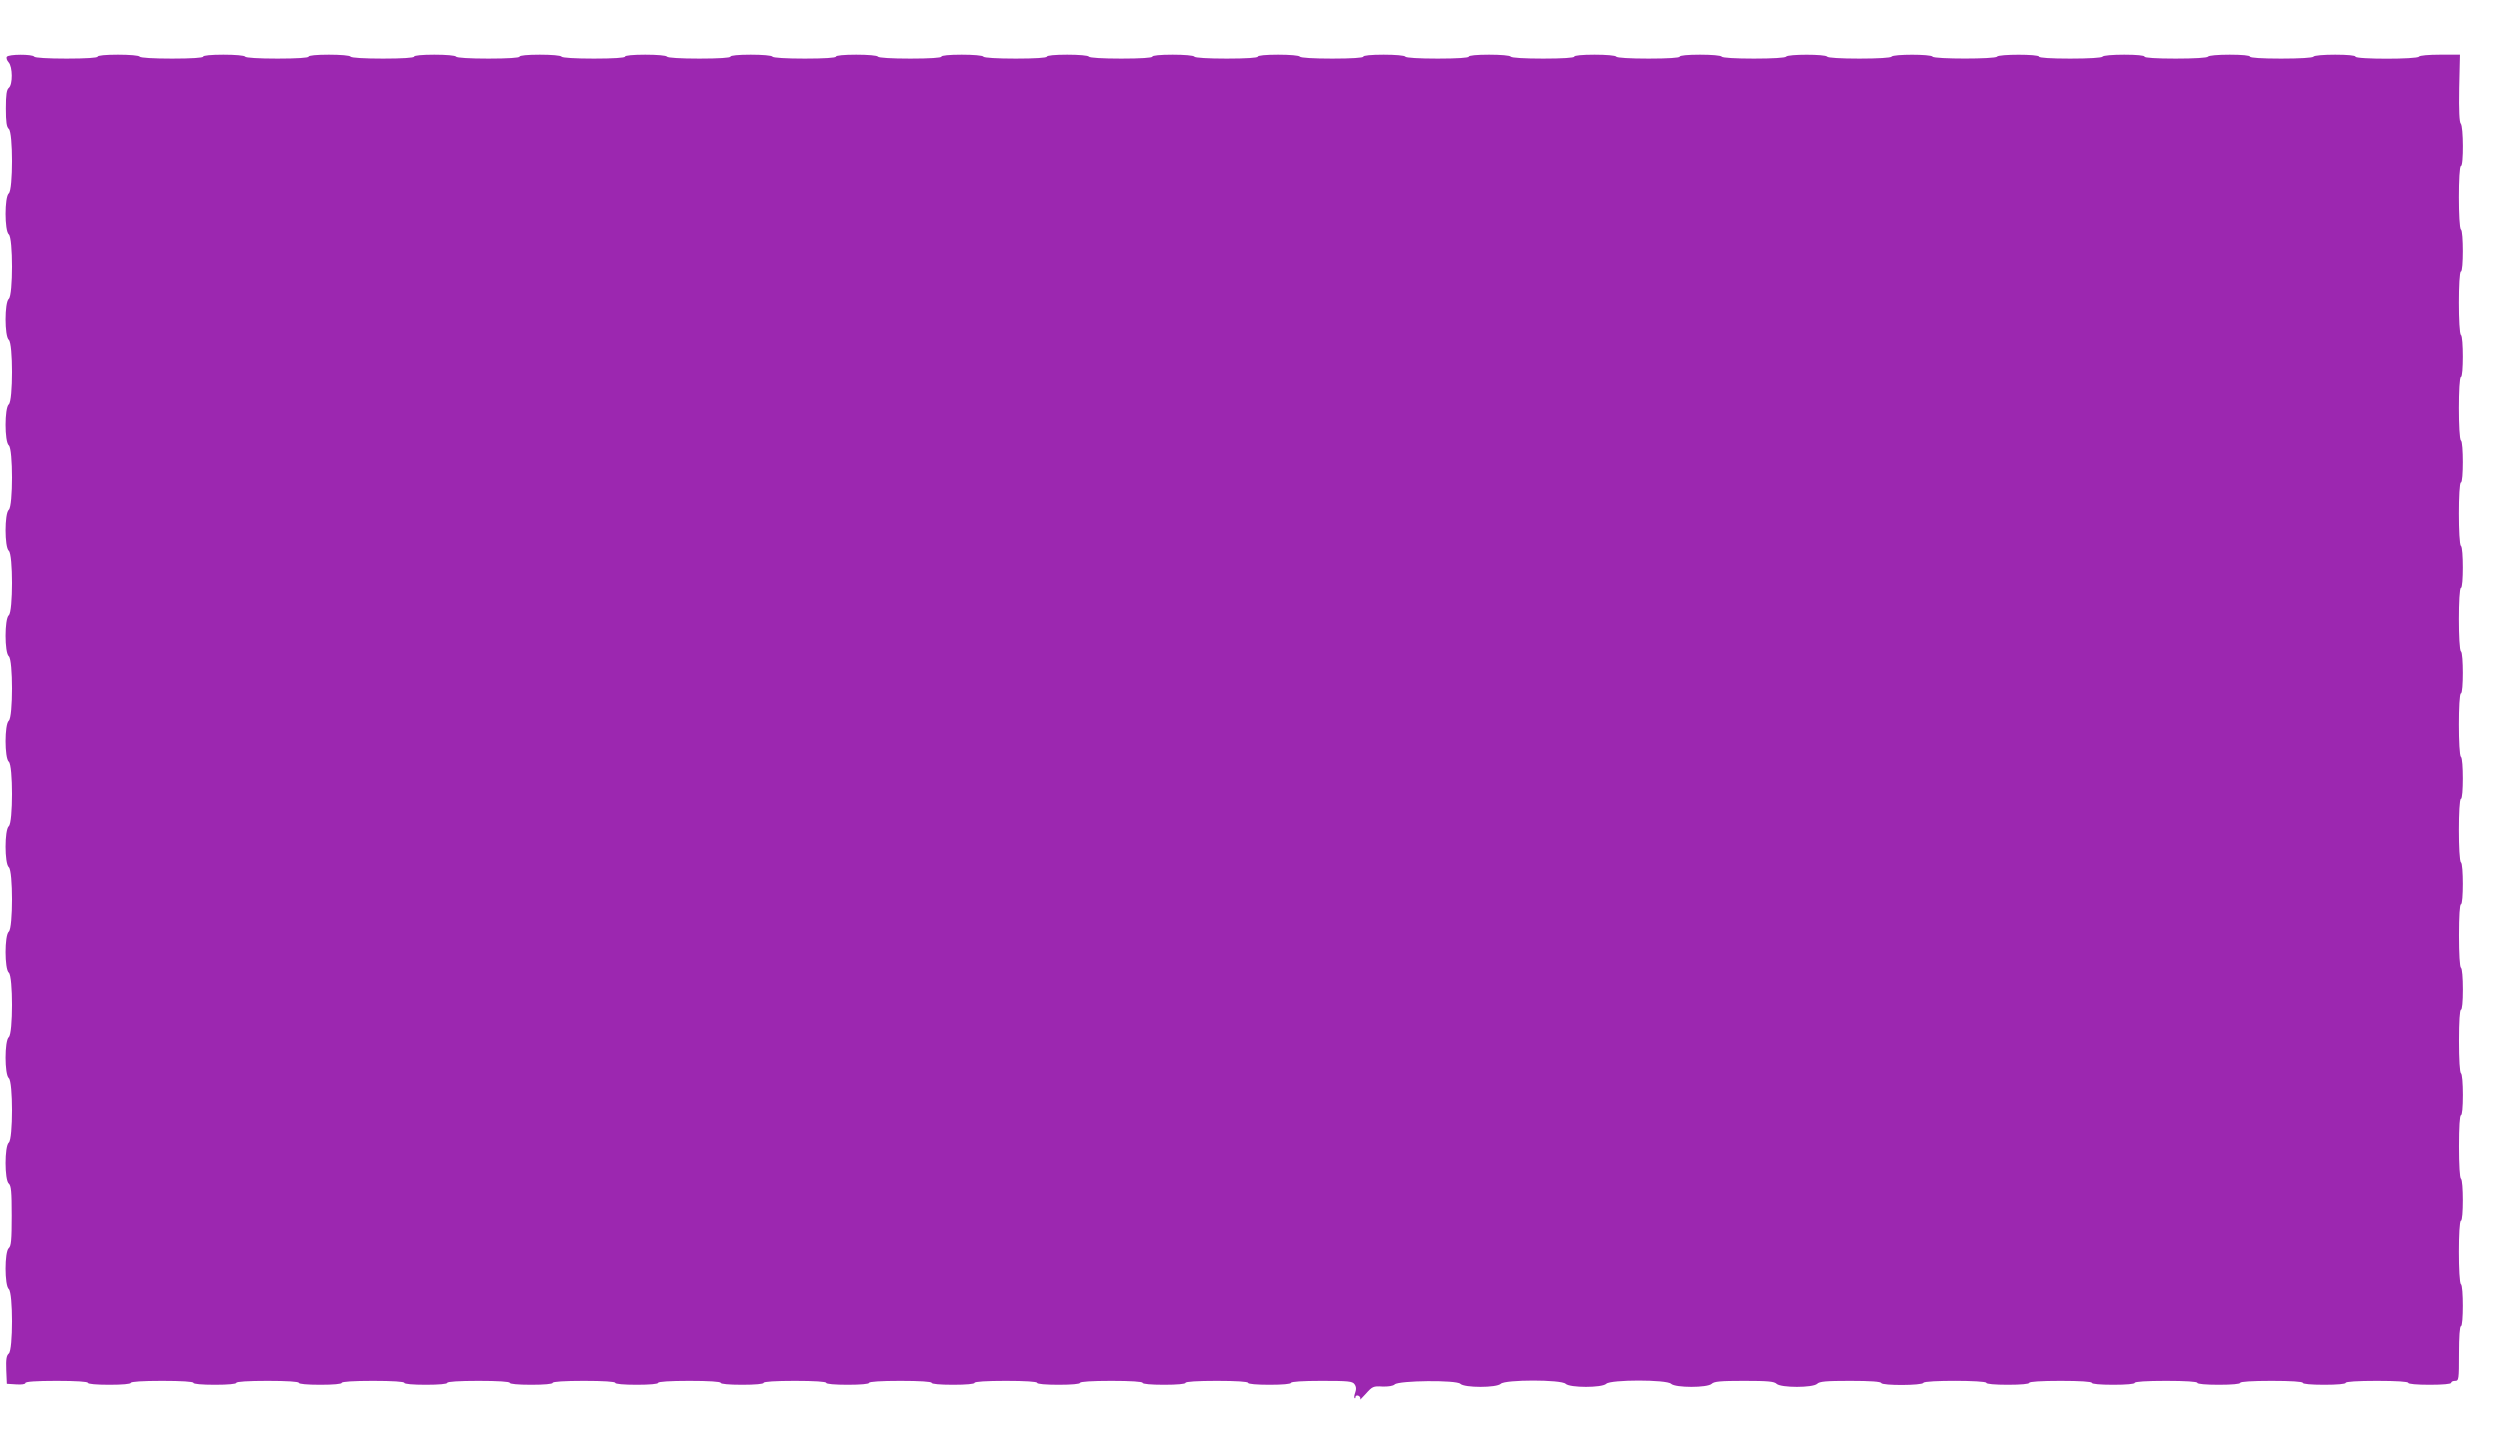 <?xml version="1.0" standalone="no"?>
<!DOCTYPE svg PUBLIC "-//W3C//DTD SVG 20010904//EN"
 "http://www.w3.org/TR/2001/REC-SVG-20010904/DTD/svg10.dtd">
<svg version="1.0" xmlns="http://www.w3.org/2000/svg"
 width="1280pt" height="740pt" viewBox="0 0 1280 740"
 preserveAspectRatio="xMidYMid meet">
<g transform="translate(0,740) scale(0.1,-0.1)"
fill="#9c27b0" stroke="none">
<path d="M35 7109 c-4 -5 0 -18 9 -28 21 -23 22 -114 1 -131 -11 -9 -15 -35
-15 -105 0 -70 4 -96 15 -105 22 -18 22 -312 0 -330 -22 -18 -22 -192 0 -210
22 -18 22 -312 0 -330 -22 -18 -22 -192 0 -210 22 -18 22 -312 0 -330 -22 -18
-22 -192 0 -210 22 -18 22 -312 0 -330 -22 -18 -22 -192 0 -210 22 -18 22
-312 0 -330 -22 -18 -22 -192 0 -210 22 -18 22 -312 0 -330 -22 -18 -22 -192
0 -210 22 -18 22 -312 0 -330 -22 -18 -22 -192 0 -210 22 -18 22 -312 0 -330
-22 -18 -22 -192 0 -210 22 -18 22 -312 0 -330 -22 -18 -22 -192 0 -210 22
-18 22 -312 0 -330 -22 -18 -22 -192 0 -210 12 -10 15 -42 15 -165 0 -123 -3
-155 -15 -165 -22 -18 -22 -192 0 -210 22 -19 22 -312 0 -330 -12 -10 -15 -30
-13 -84 l3 -71 48 -3 c28 -2 47 1 47 7 0 7 54 11 160 11 100 0 160 -4 160 -10
0 -6 43 -10 110 -10 67 0 110 4 110 10 0 6 60 10 160 10 100 0 160 -4 160 -10
0 -6 43 -10 110 -10 67 0 110 4 110 10 0 6 60 10 160 10 100 0 160 -4 160 -10
0 -6 43 -10 110 -10 67 0 110 4 110 10 0 6 60 10 160 10 100 0 160 -4 160 -10
0 -6 43 -10 110 -10 67 0 110 4 110 10 0 6 60 10 160 10 100 0 160 -4 160 -10
0 -6 43 -10 110 -10 67 0 110 4 110 10 0 6 60 10 160 10 100 0 160 -4 160 -10
0 -6 43 -10 110 -10 67 0 110 4 110 10 0 6 60 10 160 10 100 0 160 -4 160 -10
0 -6 43 -10 110 -10 67 0 110 4 110 10 0 6 60 10 160 10 100 0 160 -4 160 -10
0 -6 43 -10 110 -10 67 0 110 4 110 10 0 6 60 10 160 10 100 0 160 -4 160 -10
0 -6 43 -10 110 -10 67 0 110 4 110 10 0 6 60 10 160 10 100 0 160 -4 160 -10
0 -6 43 -10 110 -10 67 0 110 4 110 10 0 6 60 10 160 10 100 0 160 -4 160 -10
0 -6 43 -10 110 -10 67 0 110 4 110 10 0 6 60 10 160 10 100 0 160 -4 160 -10
0 -6 43 -10 110 -10 67 0 110 4 110 10 0 6 59 10 156 10 137 0 158 -2 169 -17
9 -12 10 -25 4 -42 -5 -13 -7 -26 -4 -29 3 -3 5 0 5 6 0 6 7 9 15 6 8 -4 12
-11 9 -18 -3 -6 10 7 29 28 33 37 38 40 85 37 30 -1 55 3 63 11 22 20 316 23
336 3 21 -21 185 -21 207 0 22 22 310 22 332 0 22 -21 186 -21 208 0 22 22
310 22 332 0 22 -21 186 -21 208 0 12 12 45 15 166 15 121 0 154 -3 166 -15
22 -21 186 -21 208 0 12 12 45 15 169 15 106 0 157 -4 159 -11 5 -14 211 -13
216 1 5 14 322 13 322 0 0 -6 43 -10 110 -10 67 0 110 4 110 10 0 6 60 10 160
10 100 0 160 -4 160 -10 0 -6 43 -10 110 -10 67 0 110 4 110 10 0 6 60 10 160
10 100 0 160 -4 160 -10 0 -6 43 -10 110 -10 67 0 110 4 110 10 0 6 60 10 160
10 100 0 160 -4 160 -10 0 -6 43 -10 110 -10 67 0 110 4 110 10 0 6 60 10 160
10 100 0 160 -4 160 -10 0 -6 43 -10 110 -10 67 0 110 4 110 10 0 6 9 10 20
10 19 0 20 7 20 140 0 87 4 140 10 140 13 0 13 207 0 215 -14 8 -14 325 0 325
13 0 13 207 0 215 -6 4 -10 70 -10 166 0 99 4 159 10 159 6 0 10 41 10 104 0
59 -4 108 -10 111 -6 4 -10 70 -10 166 0 99 4 159 10 159 6 0 10 41 10 104 0
59 -4 108 -10 111 -6 4 -10 70 -10 166 0 99 4 159 10 159 13 0 13 207 0 215
-14 8 -14 325 0 325 13 0 13 207 0 215 -14 8 -14 325 0 325 13 0 13 207 0 215
-14 8 -14 325 0 325 13 0 13 207 0 215 -14 8 -14 325 0 325 13 0 13 207 0 215
-14 8 -14 325 0 325 13 0 13 207 0 215 -14 8 -14 325 0 325 13 0 13 207 0 215
-14 8 -14 325 0 325 14 0 13 203 -1 217 -7 7 -10 66 -8 182 l4 171 -102 0
c-57 0 -105 -4 -108 -10 -8 -14 -325 -14 -325 0 0 6 -41 10 -104 10 -59 0
-108 -4 -111 -10 -4 -6 -70 -10 -166 -10 -99 0 -159 4 -159 10 0 6 -41 10
-104 10 -59 0 -108 -4 -111 -10 -4 -6 -70 -10 -166 -10 -99 0 -159 4 -159 10
0 6 -41 10 -104 10 -59 0 -108 -4 -111 -10 -4 -6 -70 -10 -166 -10 -99 0 -159
4 -159 10 0 13 -207 13 -215 0 -8 -13 -322 -13 -330 0 -8 13 -202 13 -210 0
-4 -6 -70 -10 -165 -10 -95 0 -161 4 -165 10 -8 13 -202 13 -210 0 -4 -6 -70
-10 -165 -10 -95 0 -161 4 -165 10 -3 6 -52 10 -111 10 -63 0 -104 -4 -104
-10 0 -6 -60 -10 -159 -10 -96 0 -162 4 -166 10 -3 6 -52 10 -111 10 -63 0
-104 -4 -104 -10 0 -6 -60 -10 -159 -10 -96 0 -162 4 -166 10 -3 6 -52 10
-111 10 -63 0 -104 -4 -104 -10 0 -6 -60 -10 -159 -10 -96 0 -162 4 -166 10
-3 6 -52 10 -111 10 -63 0 -104 -4 -104 -10 0 -6 -60 -10 -159 -10 -96 0 -162
4 -166 10 -3 6 -52 10 -111 10 -63 0 -104 -4 -104 -10 0 -6 -60 -10 -159 -10
-96 0 -162 4 -166 10 -3 6 -52 10 -111 10 -63 0 -104 -4 -104 -10 0 -6 -60
-10 -159 -10 -96 0 -162 4 -166 10 -3 6 -52 10 -111 10 -63 0 -104 -4 -104
-10 0 -6 -60 -10 -159 -10 -96 0 -162 4 -166 10 -3 6 -52 10 -111 10 -63 0
-104 -4 -104 -10 0 -6 -60 -10 -159 -10 -96 0 -162 4 -166 10 -3 6 -52 10
-111 10 -63 0 -104 -4 -104 -10 0 -6 -60 -10 -159 -10 -96 0 -162 4 -166 10
-3 6 -52 10 -111 10 -63 0 -104 -4 -104 -10 0 -6 -60 -10 -159 -10 -96 0 -162
4 -166 10 -3 6 -52 10 -111 10 -63 0 -104 -4 -104 -10 0 -6 -60 -10 -159 -10
-96 0 -162 4 -166 10 -3 6 -52 10 -111 10 -63 0 -104 -4 -104 -10 0 -6 -60
-10 -159 -10 -96 0 -162 4 -166 10 -3 6 -52 10 -111 10 -63 0 -104 -4 -104
-10 0 -6 -60 -10 -159 -10 -96 0 -162 4 -166 10 -3 6 -52 10 -111 10 -63 0
-104 -4 -104 -10 0 -6 -60 -10 -159 -10 -96 0 -162 4 -166 10 -3 6 -52 10
-111 10 -63 0 -104 -4 -104 -10 0 -6 -60 -10 -159 -10 -96 0 -162 4 -166 10
-3 6 -52 10 -111 10 -63 0 -104 -4 -104 -10 0 -6 -60 -10 -159 -10 -96 0 -162
4 -166 10 -8 13 -132 13 -140 -1z"/>
</g>
</svg>
